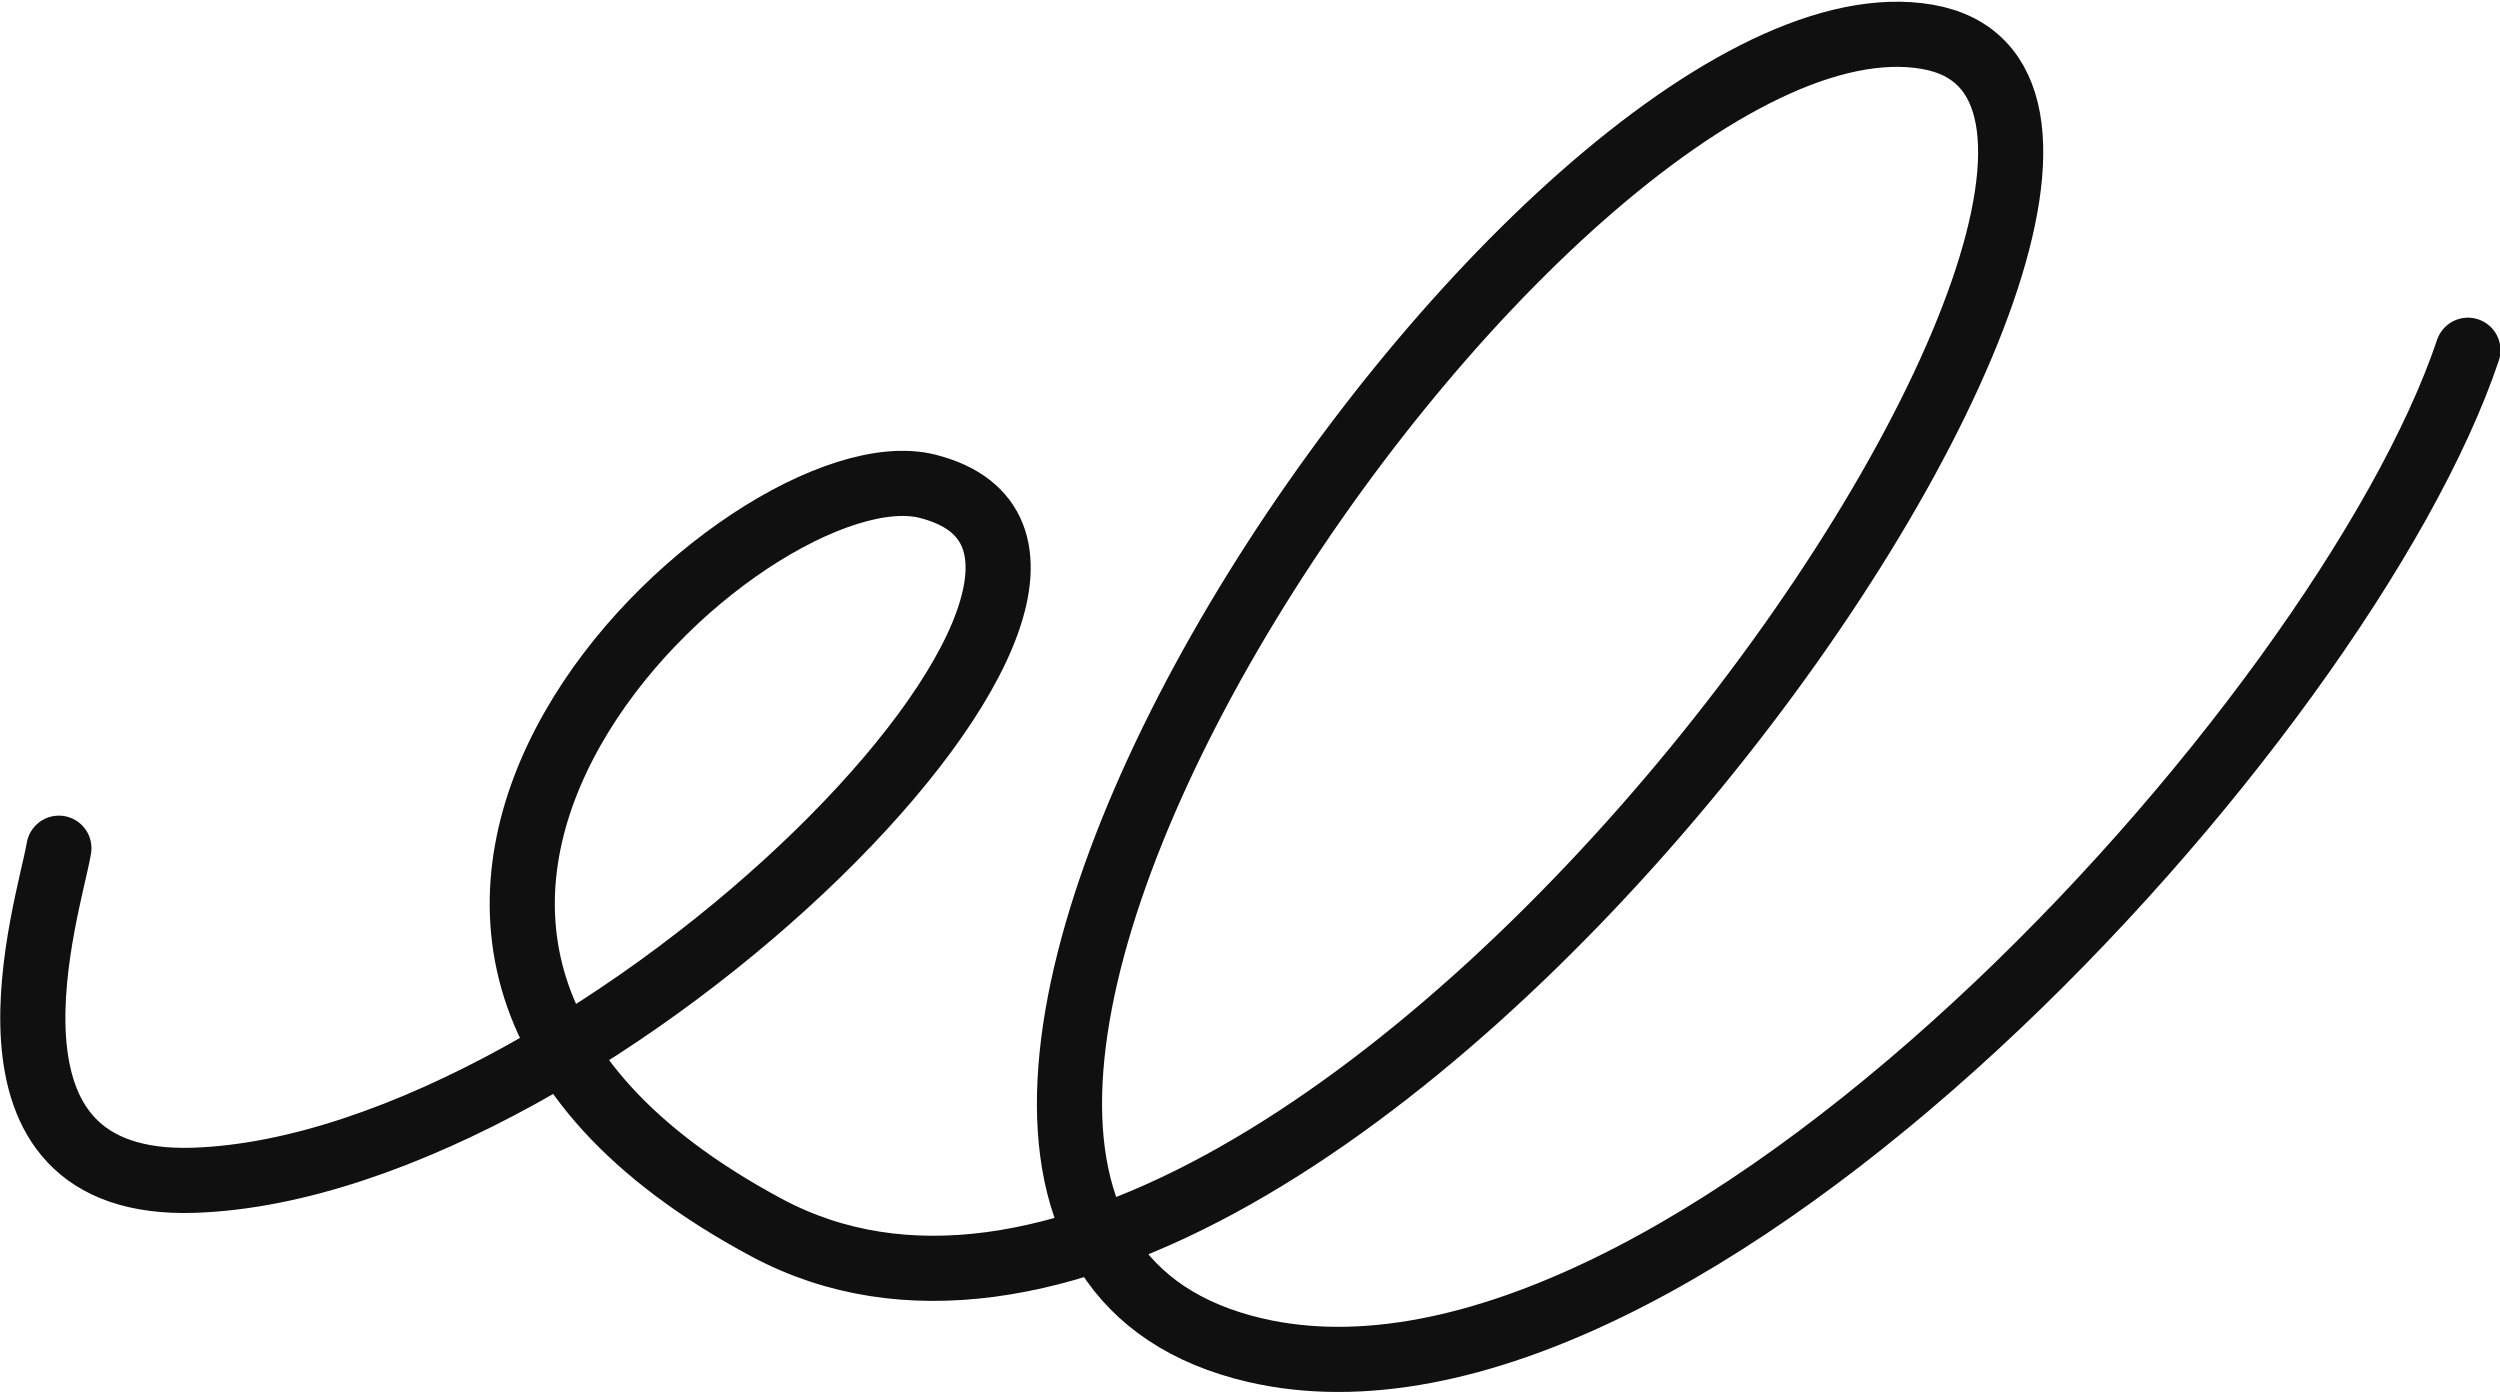 <?xml version="1.0" encoding="UTF-8"?> <svg xmlns="http://www.w3.org/2000/svg" width="2280" height="1271" viewBox="0 0 2280 1271" fill="none"><path d="M2250.76 319.419C2137.69 656.357 1534.58 1322.17 1144.67 1231.35C633.738 1112.34 1409.35 -26.503 1757.58 33.562C2100.26 92.671 1204.71 1390.55 699.08 1119.56C193.458 848.572 684.124 402.673 845.861 443.467C1099.57 507.458 547.308 1063.33 177.505 1076.39C-40.315 1084.09 44.799 826.507 53.711 773.557" stroke="#101010" stroke-width="59.411" stroke-linecap="round" stroke-linejoin="round"></path></svg> 